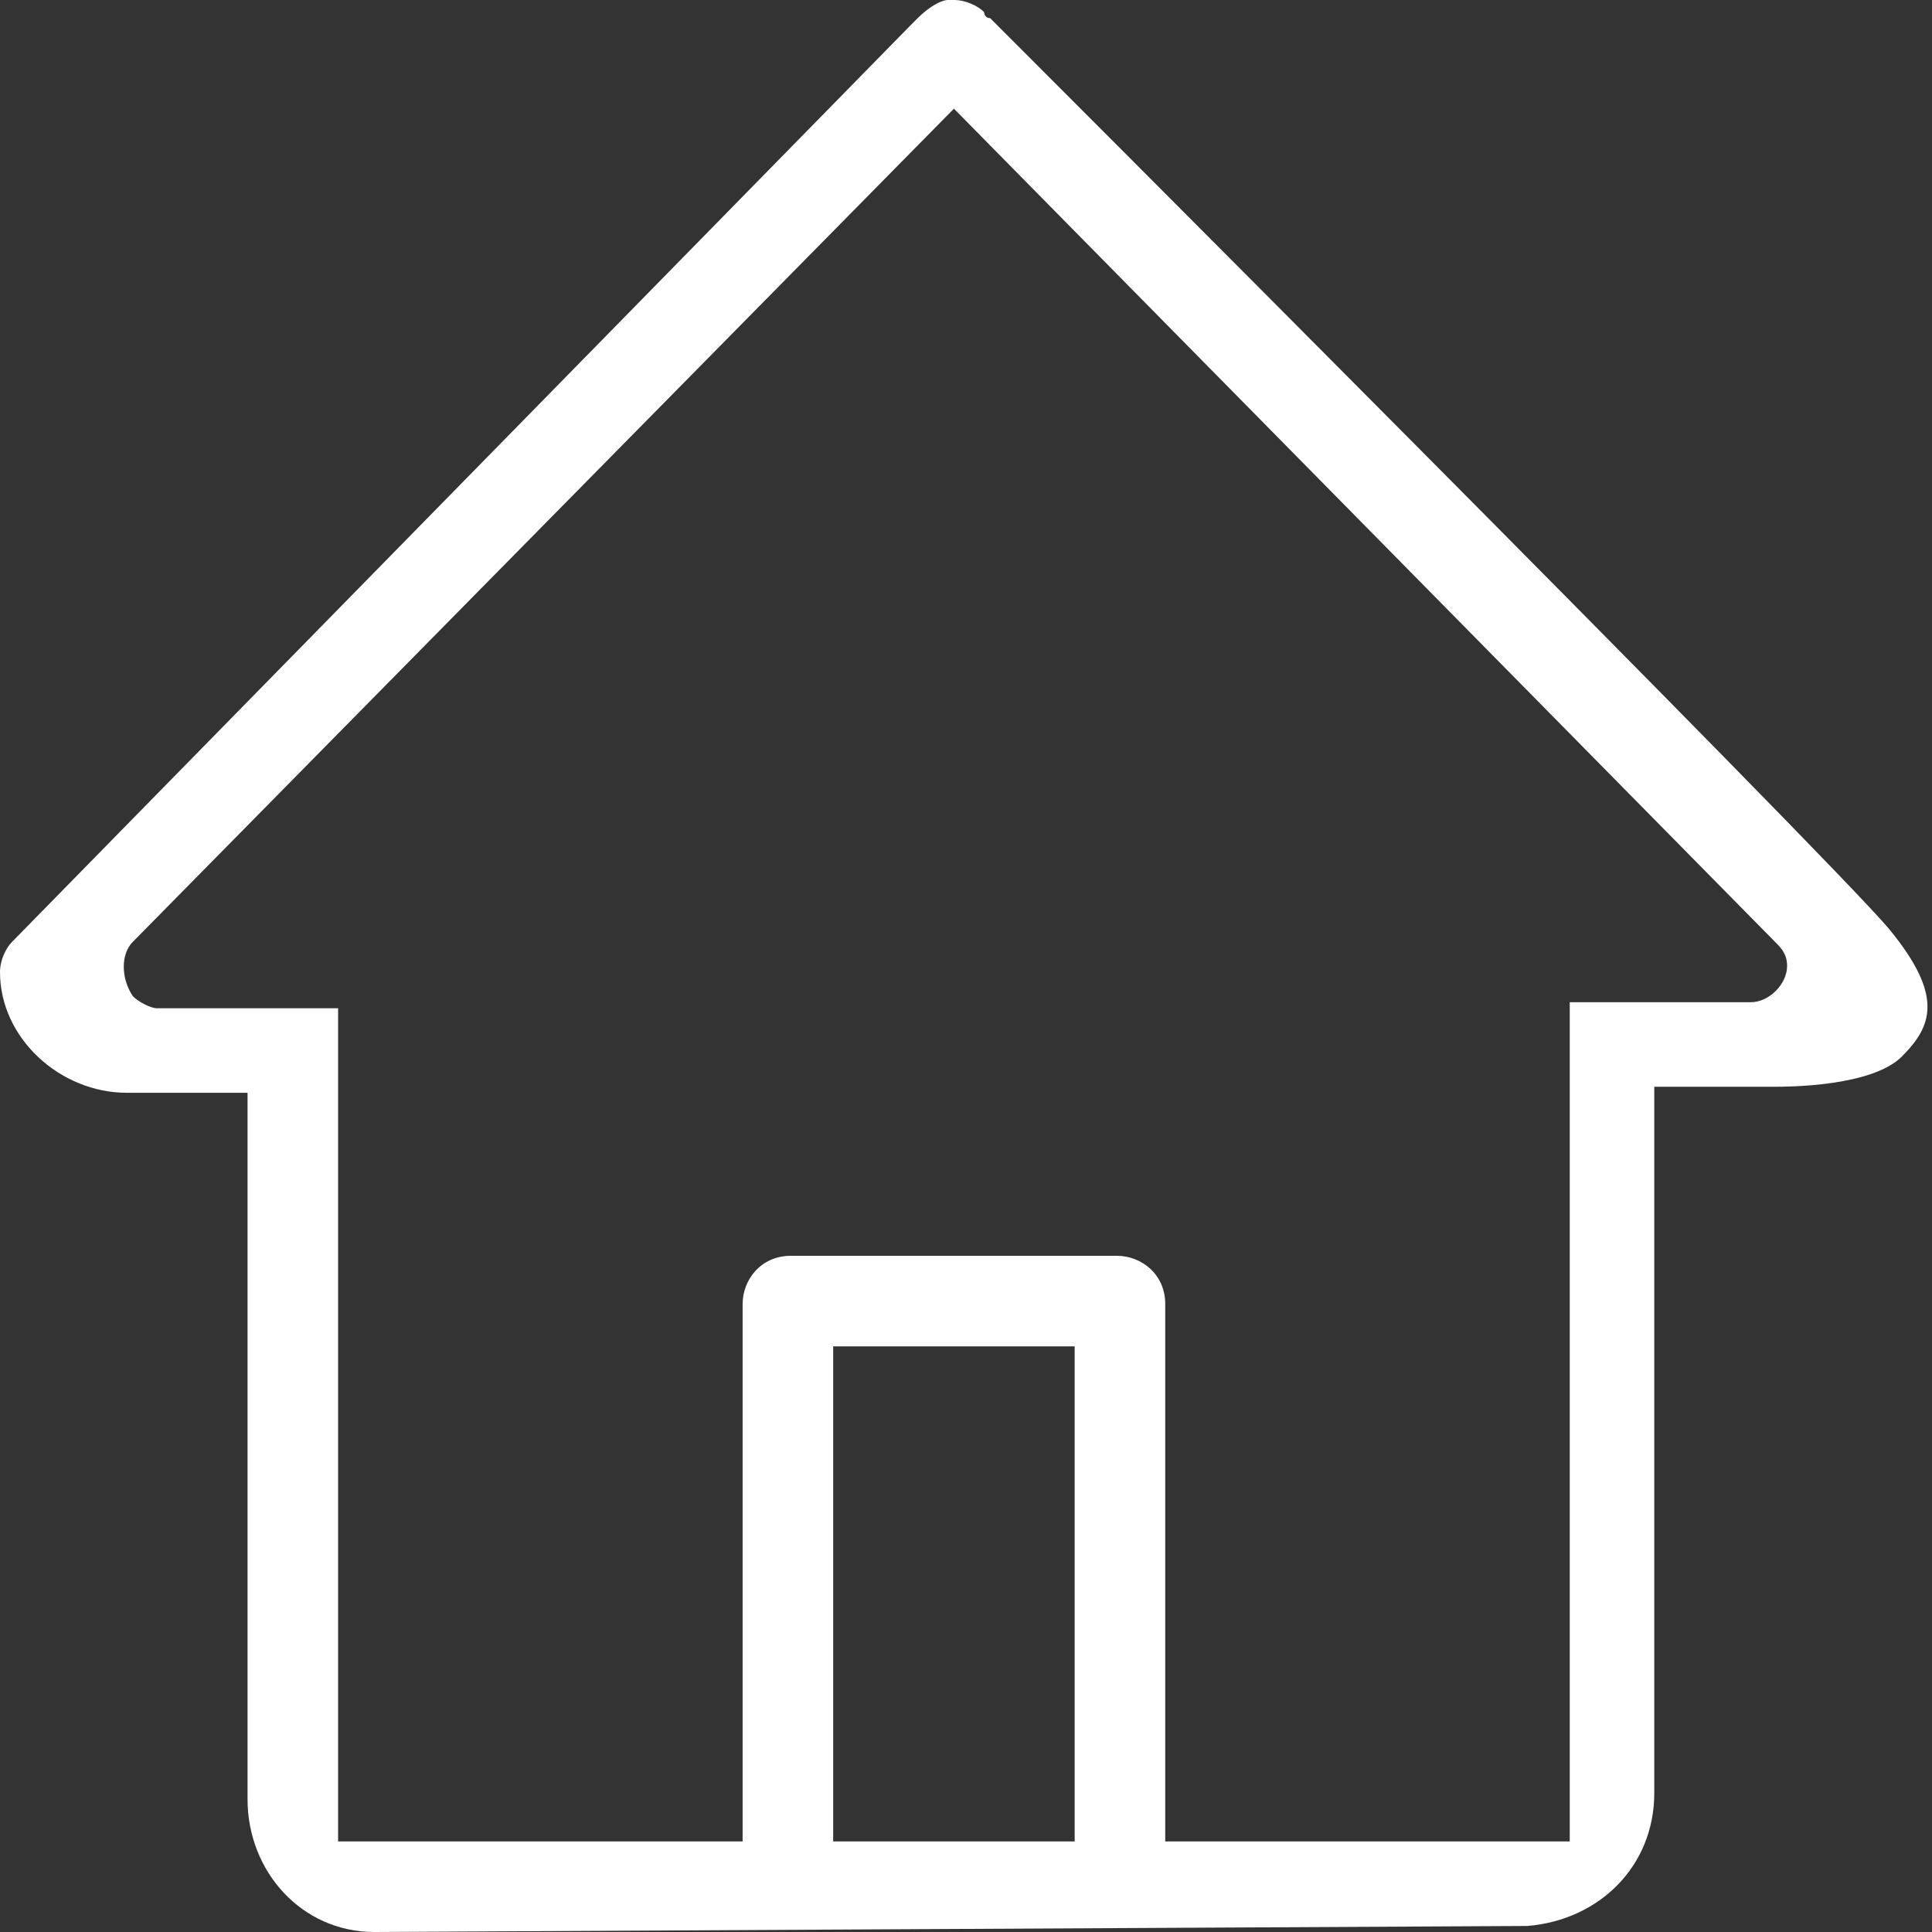 <?xml version="1.0" encoding="utf-8"?>
<!-- Generator: Adobe Illustrator 26.0.3, SVG Export Plug-In . SVG Version: 6.00 Build 0)  -->
<svg version="1.1" id="グループ_85" xmlns="http://www.w3.org/2000/svg" xmlns:xlink="http://www.w3.org/1999/xlink" x="0px"
	 y="0px" viewBox="0 0 32 32" style="enable-background:new 0 0 32 32;" xml:space="preserve">
<rect x="0" y="0" width="32" height="32" fill="#333333" stroke="none"/>
<style type="text/css">
	.st0{fill-rule:evenodd;clip-rule:evenodd;fill:#FFFFFF;}
</style>
<g>
	<g id="グループ_65" transform="translate(0 0)">
		<path id="パス_155" class="st0" d="M6.2,32c-1.2,0-2.1-1-2.1-2.2V18.1h-2C1,18.1,0,17.2,0,16.1v0c0-0.2,0.1-0.4,0.2-0.5
			L15.1,0.4l0,0c0,0,0.1-0.1,0.1-0.1C15.4,0.1,15.6,0,15.7,0h0.1c0.2,0,0.4,0.1,0.5,0.2c0,0,0,0.1,0.1,0.1l0,0c0,0,14,14,14.9,15.1
			s0.7,1.6,0.2,2.1c-0.5,0.5-1.9,0.5-2.1,0.5h-2v11.7c0,1.2-0.9,2.1-2.1,2.2L6.2,32z M18.5,20.8c0.4,0,0.8,0.3,0.8,0.8c0,0,0,0,0,0
			v8.9H26V16.6h3c0.3,0,0.6-0.3,0.6-0.6c0-0.2-0.1-0.3-0.2-0.4L15.8,1.8L2.2,15.6c-0.2,0.2-0.2,0.6,0,0.9c0.1,0.1,0.3,0.2,0.4,0.2h3
			v13.8h6.7v-8.9c0-0.4,0.3-0.8,0.8-0.8c0,0,0,0,0,0L18.5,20.8z M13.8,30.5h4v-8.2h-4L13.8,30.5z"/>
	</g>
</g>
</svg>
